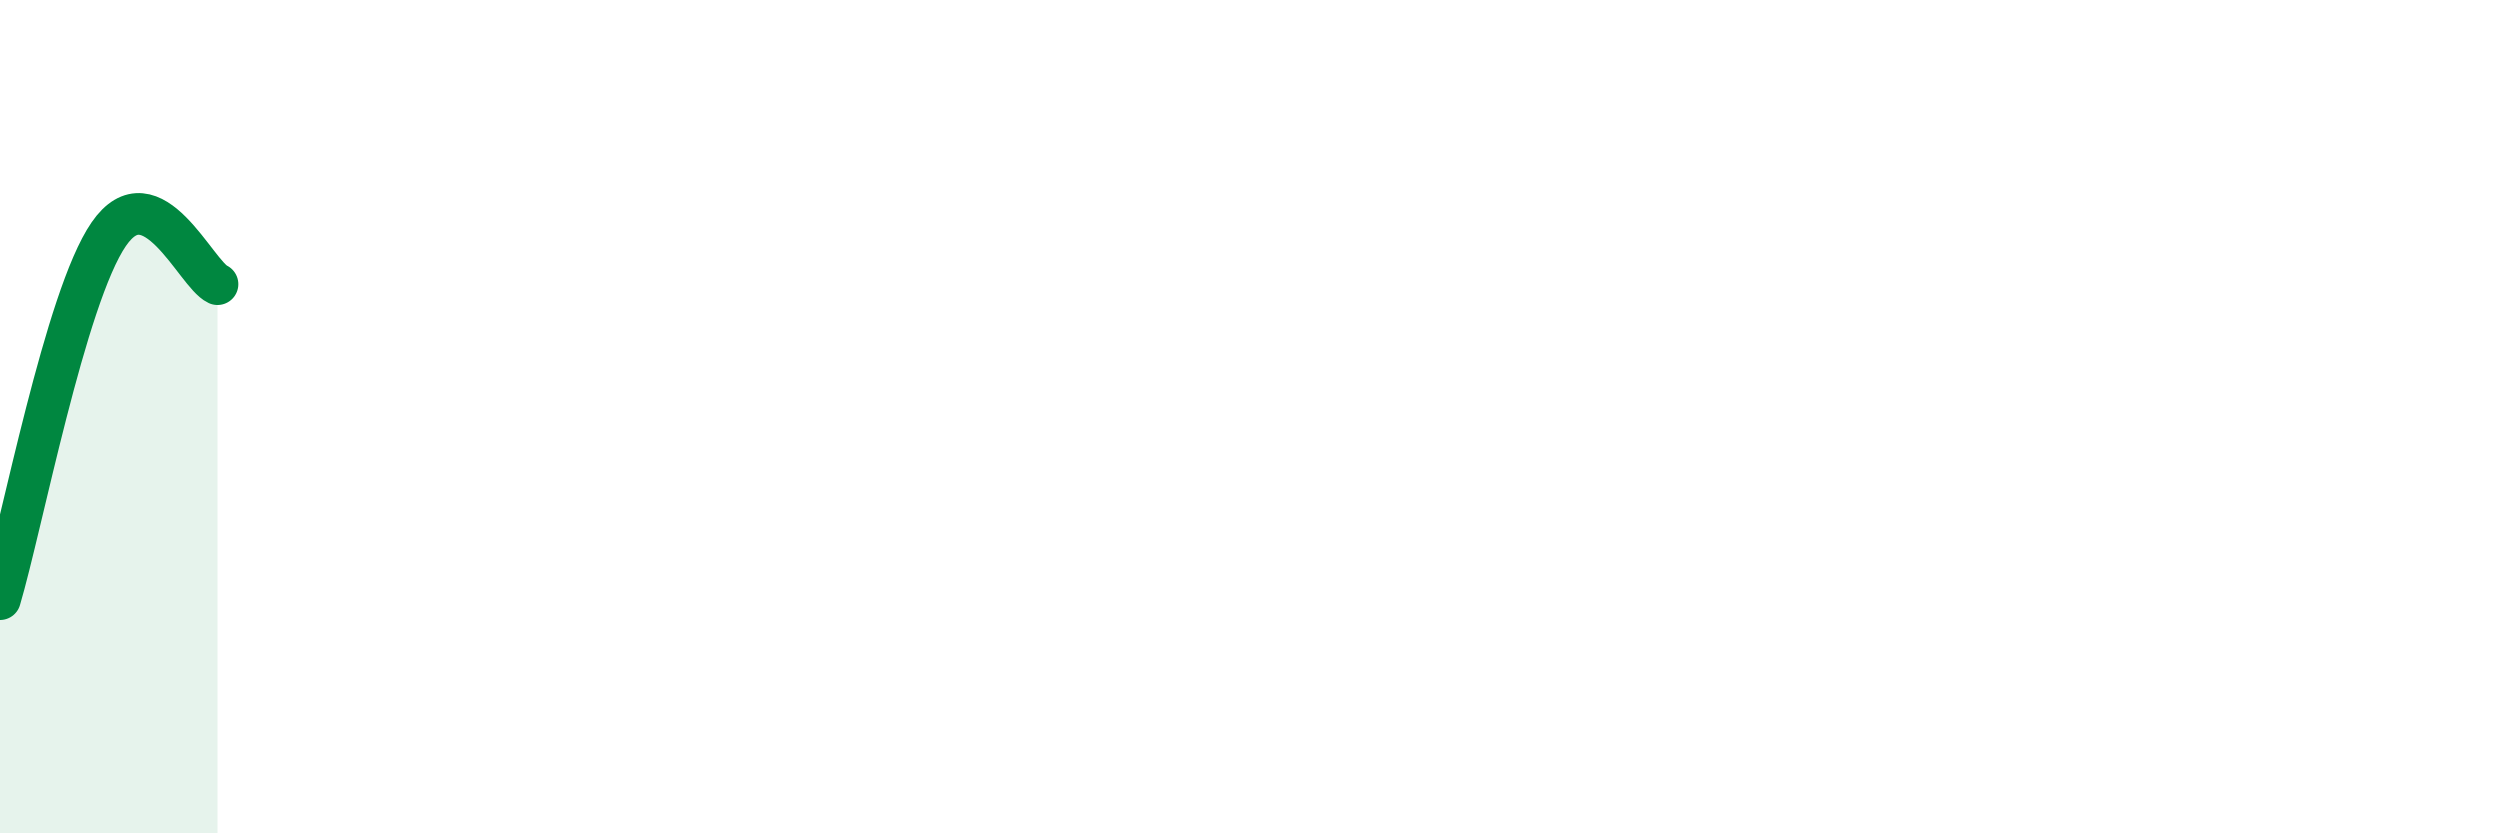 
    <svg width="60" height="20" viewBox="0 0 60 20" xmlns="http://www.w3.org/2000/svg">
      <path
        d="M 0,14.38 C 0.52,12.63 1.57,7.13 2.61,5.62 C 3.65,4.11 4.7,6.58 5.22,6.82L5.22 20L0 20Z"
        fill="#008740"
        opacity="0.1"
        stroke-linecap="round"
        stroke-linejoin="round"
      />
      <path
        d="M 0,14.38 C 0.52,12.63 1.57,7.13 2.61,5.62 C 3.65,4.11 4.7,6.58 5.22,6.82"
        stroke="#008740"
        stroke-width="1"
        fill="none"
        stroke-linecap="round"
        stroke-linejoin="round"
      />
    </svg>
  